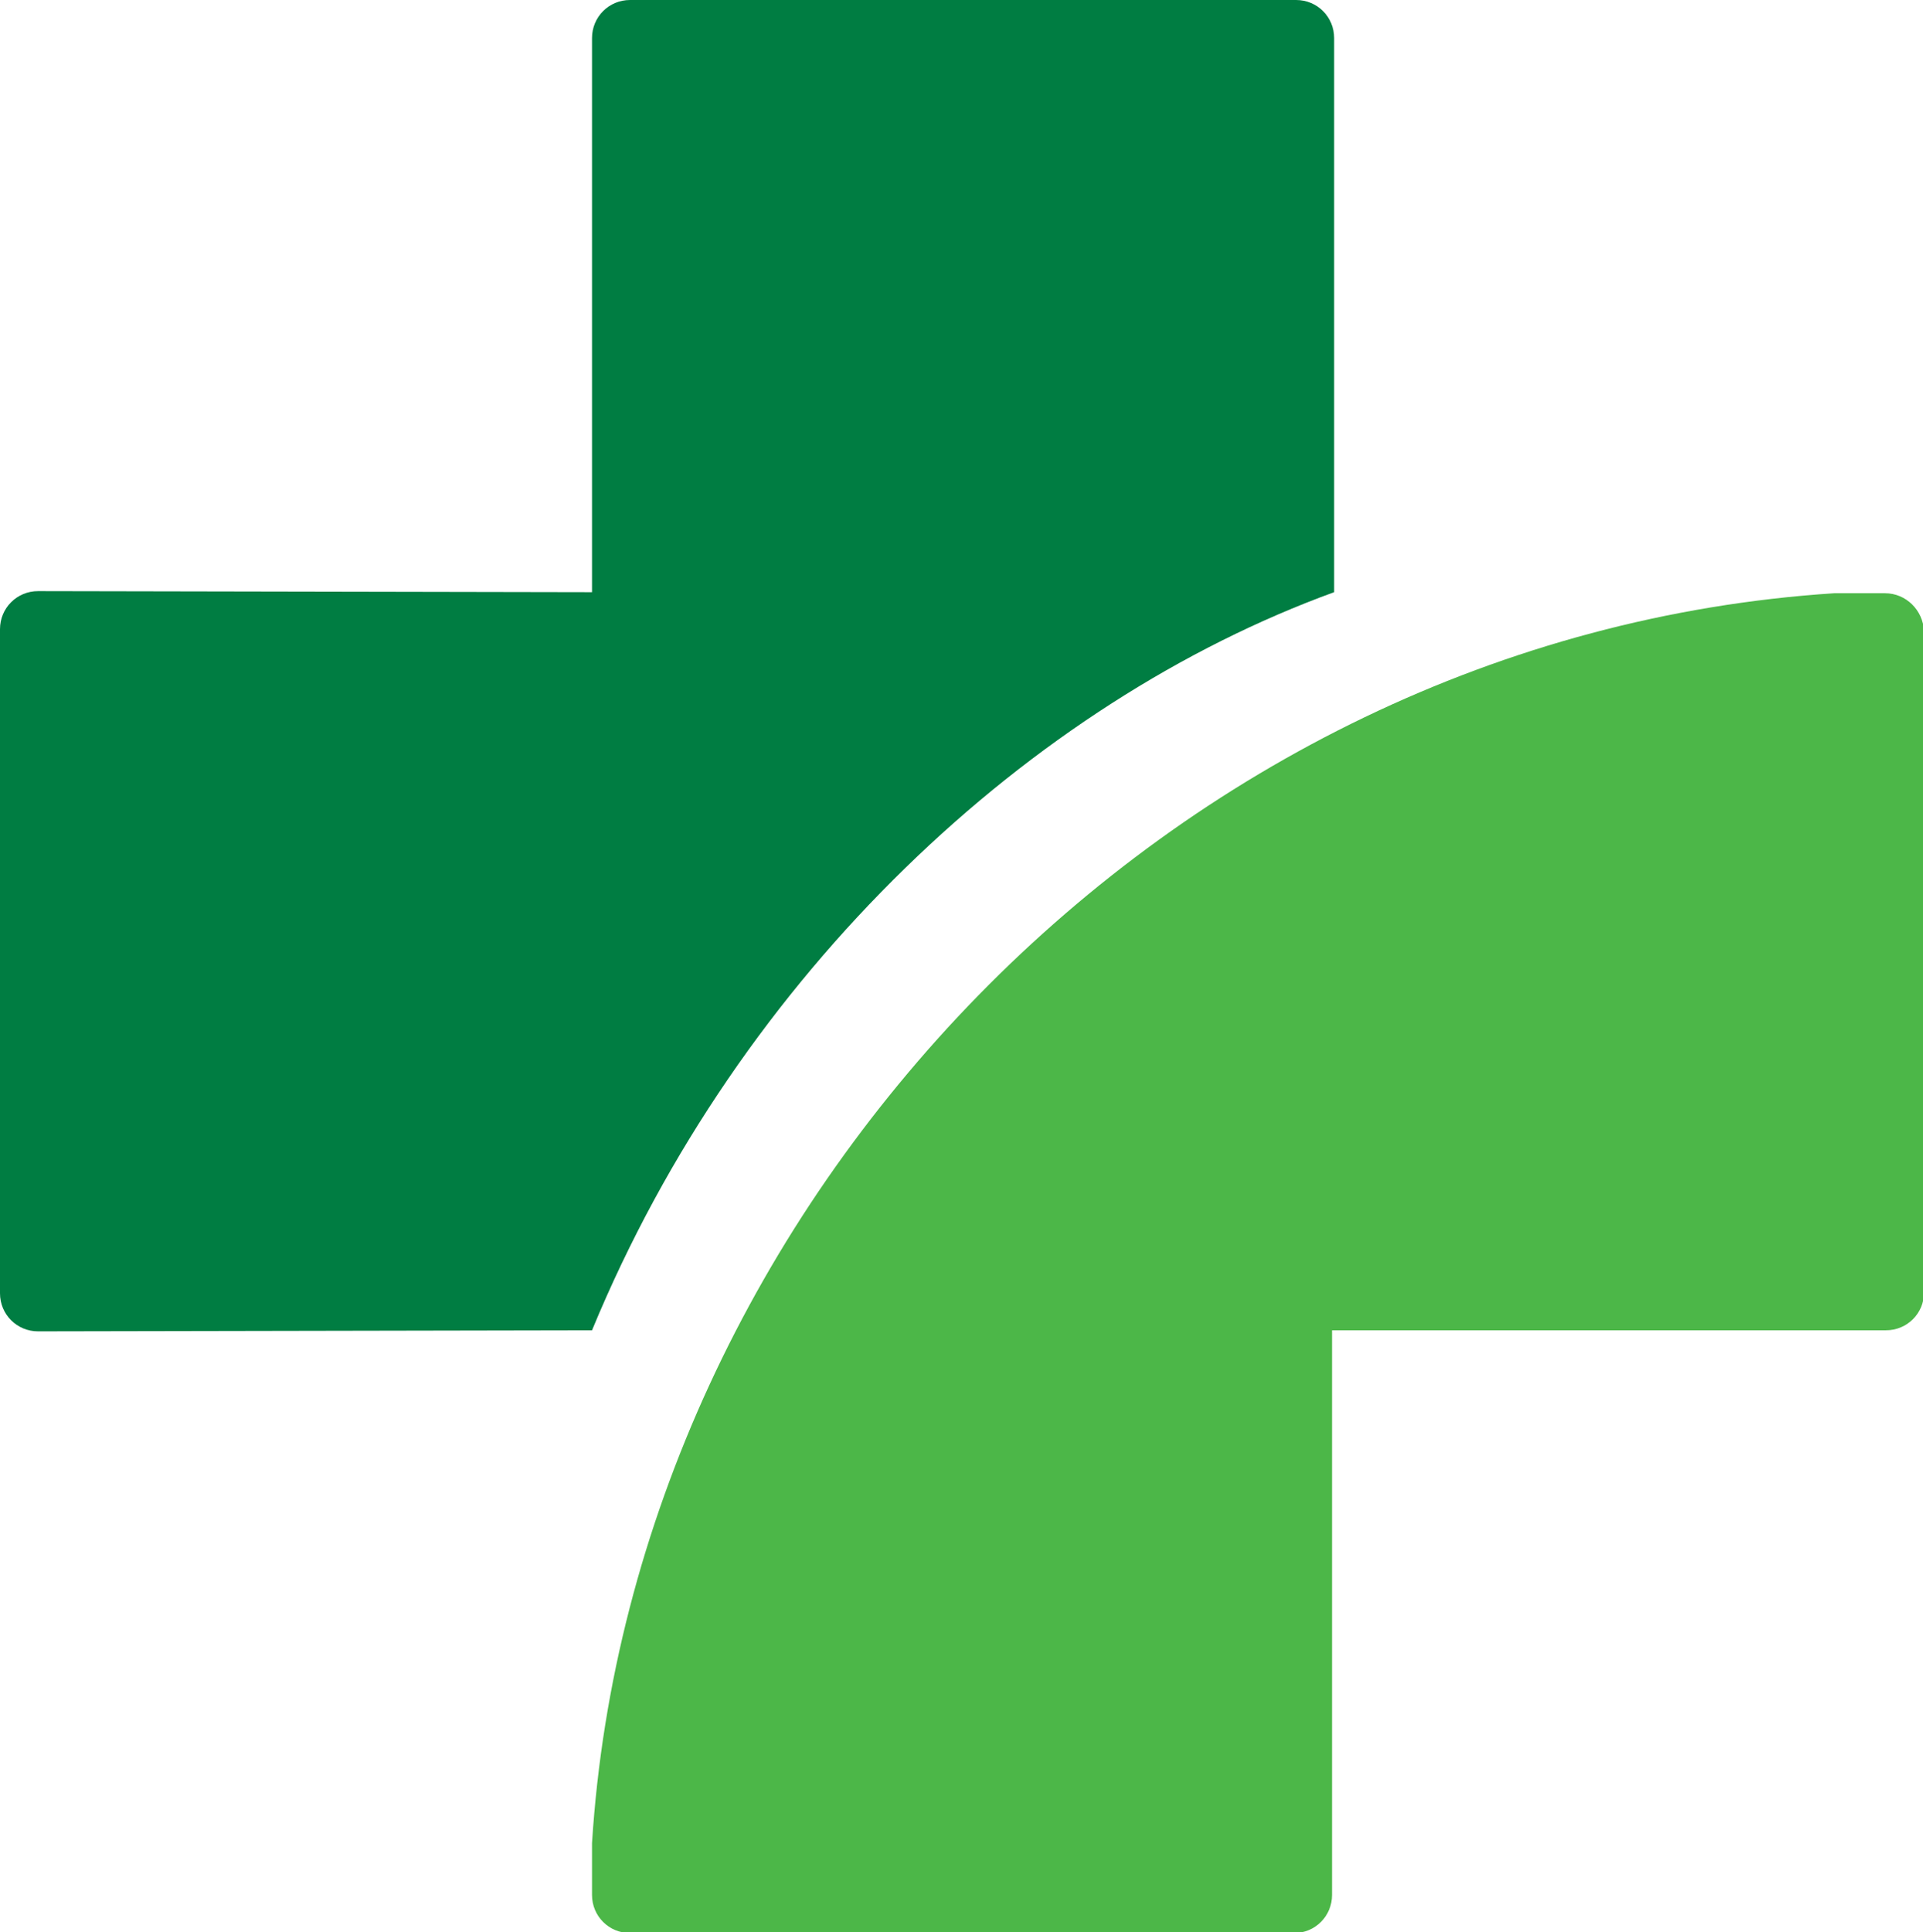 <?xml version="1.0" encoding="utf-8"?>
<!-- Generator: Adobe Illustrator 25.2.0, SVG Export Plug-In . SVG Version: 6.00 Build 0)  -->
<svg version="1.1" xmlns="http://www.w3.org/2000/svg" xmlns:xlink="http://www.w3.org/1999/xlink" x="0px" y="0px"
	 viewBox="0 0 181.9 182.7" style="enable-background:new 0 0 181.9 182.7;" xml:space="preserve">
<style type="text/css">
	.st0{fill:none;stroke:#00AEEF;stroke-miterlimit:10;}
	.st1{opacity:0.2;fill:none;stroke:#000000;stroke-width:0.25;stroke-miterlimit:10;}
	.st2{fill:#00A651;}
	.st3{fill:#007D42;}
	.st4{fill:none;stroke:#000000;stroke-miterlimit:10;}
	.st5{fill:none;stroke:#007D42;stroke-width:0.25;stroke-miterlimit:10;}
	.st6{fill:none;stroke:#007D42;stroke-width:0.2;stroke-miterlimit:10;}
	.st7{fill:#FFF200;}
	.st8{fill:#4CB748;}
	.st9{fill:#4D4D4D;}
	.st10{fill:#71C060;}
	.st11{fill:#8DCA7F;}
	.st12{fill:#A9D69C;}
	.st13{fill:#C5E2BA;}
	.st14{fill:#E0EFDA;}
	.st15{fill:#FFFFFF;}
	.st16{fill:#D2DFCF;}
	.st17{fill:#C6D2C5;}
	.st18{fill:#BAC4BA;}
	.st19{fill:#ADB5AE;}
	.st20{fill:#A0A7A2;}
	.st21{fill:#939896;}
	.st22{fill:#868A8A;}
	.st23{fill:#7A7D7D;}
	.st24{fill:#6D6E71;}
</style>
<g id="Layer_1">
	<g>
		<g>
			<path class="st3" d="M56,125.8l-52.4,0.1c-2,0-3.6-1.6-3.6-3.6l0-62.8c0-2,1.6-3.6,3.6-3.6L56,56V3.6c0-2,1.6-3.6,3.6-3.6l63,0
				c2,0,3.6,1.6,3.6,3.6V56C97.6,66.4,70,91.9,56,125.8z"/>
		</g>
		<path class="st8" d="M178.3,56.1h-4.8c-63,4.1-113.7,57.9-117.5,118.2c0,1.9,0,3.6,0,4.9c0,2,1.6,3.6,3.6,3.6h62.8
			c2,0,3.6-1.6,3.6-3.6v-53.4h52.4c2,0,3.6-1.6,3.6-3.6V59.7C181.9,57.7,180.3,56.1,178.3,56.1z"/>
	</g>
</g>
<g id="Layer_2">
</g>
<g id="Layer_3">
</g>
</svg>
